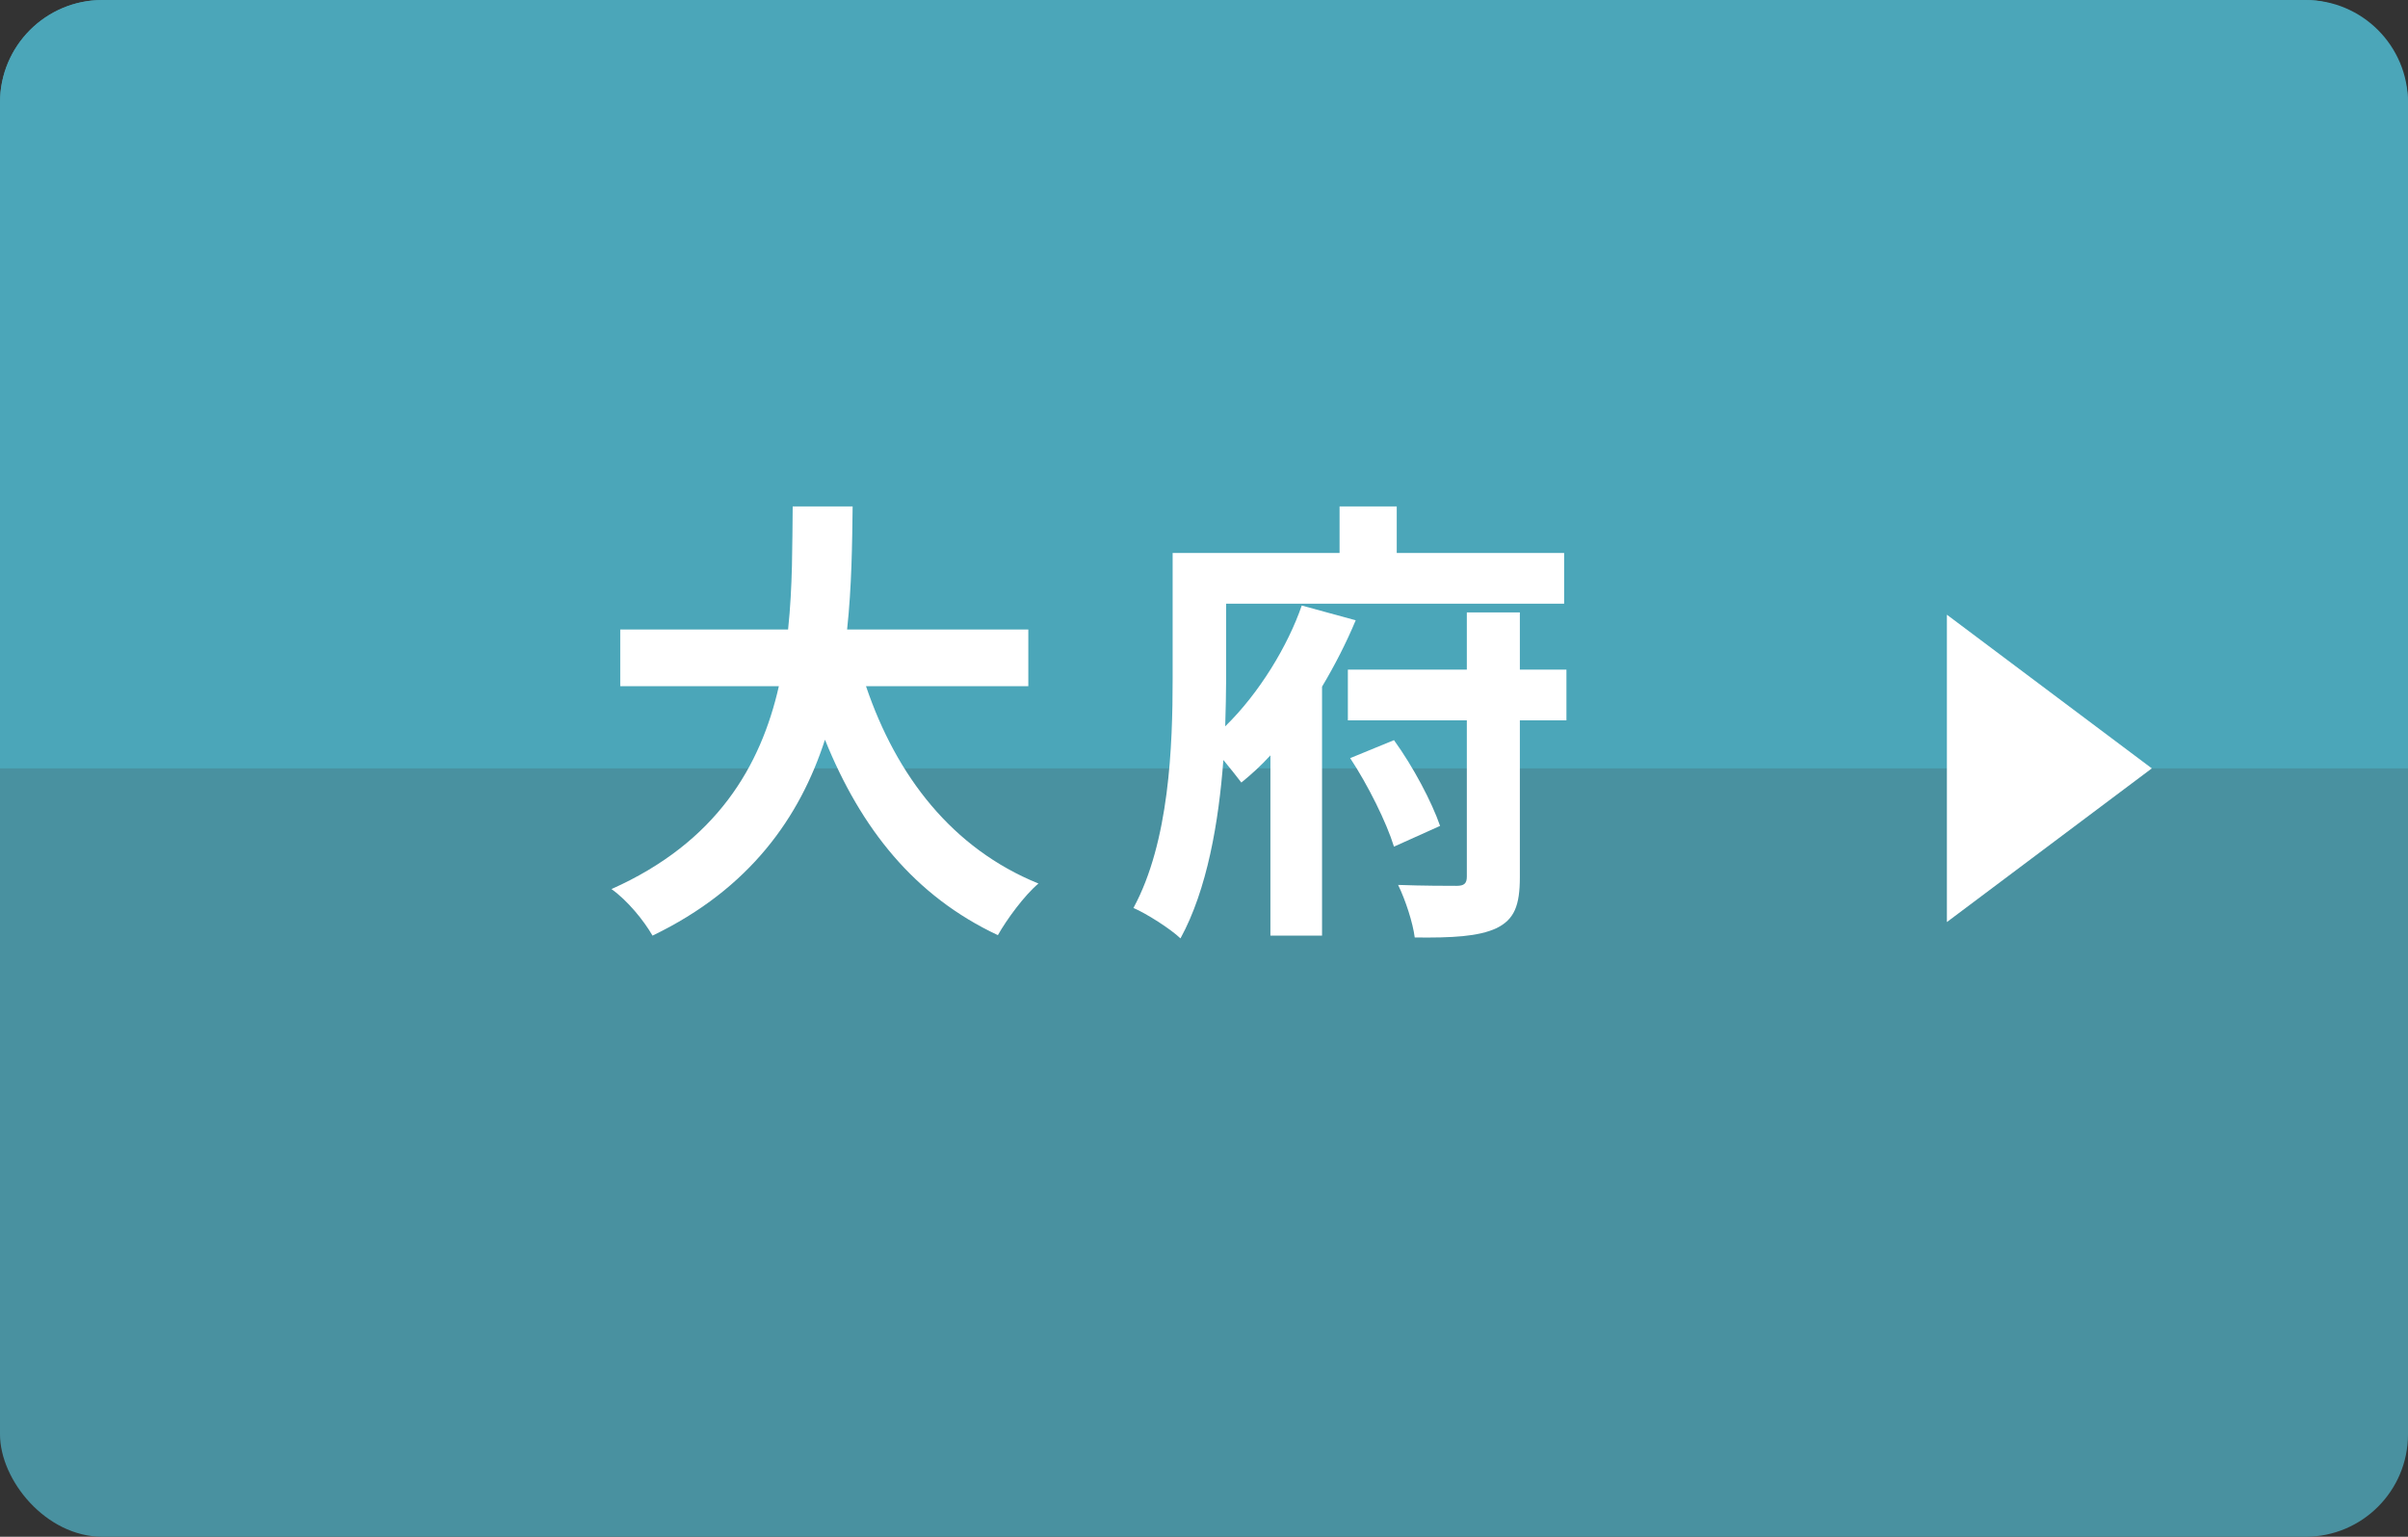 <svg width="94" height="60" viewBox="0 0 94 60" fill="none" xmlns="http://www.w3.org/2000/svg">
<rect x="0" y="0" width="94" height="60" fill="#333333" stroke="none"/>
<rect width="94" height="60" rx="4" fill="#4991A0"/>
<path d="M0 4C0 1.791 1.791 0 4 0H90C92.209 0 94 1.791 94 4V30H0V4Z" fill="#4BA6B9"/>
<path d="M76 24L84 30L76 36V24Z" fill="white"/>
<path d="M50.816 23.642L52.922 24.218C52.562 25.082 52.112 25.964 51.608 26.81V36.53H49.592V29.492C49.232 29.888 48.854 30.23 48.458 30.554C48.278 30.32 48.026 29.996 47.756 29.672C47.576 32.084 47.126 34.73 46.082 36.638C45.686 36.26 44.75 35.666 44.246 35.45C45.65 32.858 45.776 29.114 45.776 26.486V21.59H52.292V19.772H54.524V21.59H61.058V23.57H47.864V26.504C47.864 27.062 47.846 27.692 47.828 28.358C49.16 27.062 50.276 25.208 50.816 23.642ZM52.706 29.6L54.416 28.898C55.172 29.942 55.892 31.31 56.216 32.246L54.416 33.056C54.128 32.12 53.408 30.662 52.706 29.6ZM61.148 26.144V28.124H59.33V34.244C59.33 35.36 59.114 35.9 58.412 36.242C57.71 36.566 56.684 36.62 55.226 36.602C55.154 36.026 54.866 35.144 54.578 34.55C55.532 34.586 56.54 34.586 56.864 34.586C57.152 34.586 57.26 34.496 57.26 34.226V28.124H52.616V26.144H57.26V23.912H59.33V26.144H61.148Z" fill="white"/>
<path d="M40.142 26.792H33.806C34.994 30.302 37.172 33.128 40.538 34.496C39.998 34.946 39.296 35.9 38.954 36.512C35.696 34.982 33.608 32.354 32.204 28.88C31.232 31.886 29.288 34.694 25.472 36.53C25.13 35.936 24.5 35.162 23.87 34.712C27.992 32.876 29.702 29.888 30.404 26.792H24.212V24.578H30.764C30.944 22.886 30.926 21.248 30.944 19.772H33.284C33.266 21.248 33.248 22.904 33.068 24.578H40.142V26.792Z" fill="white"/>
</svg>
